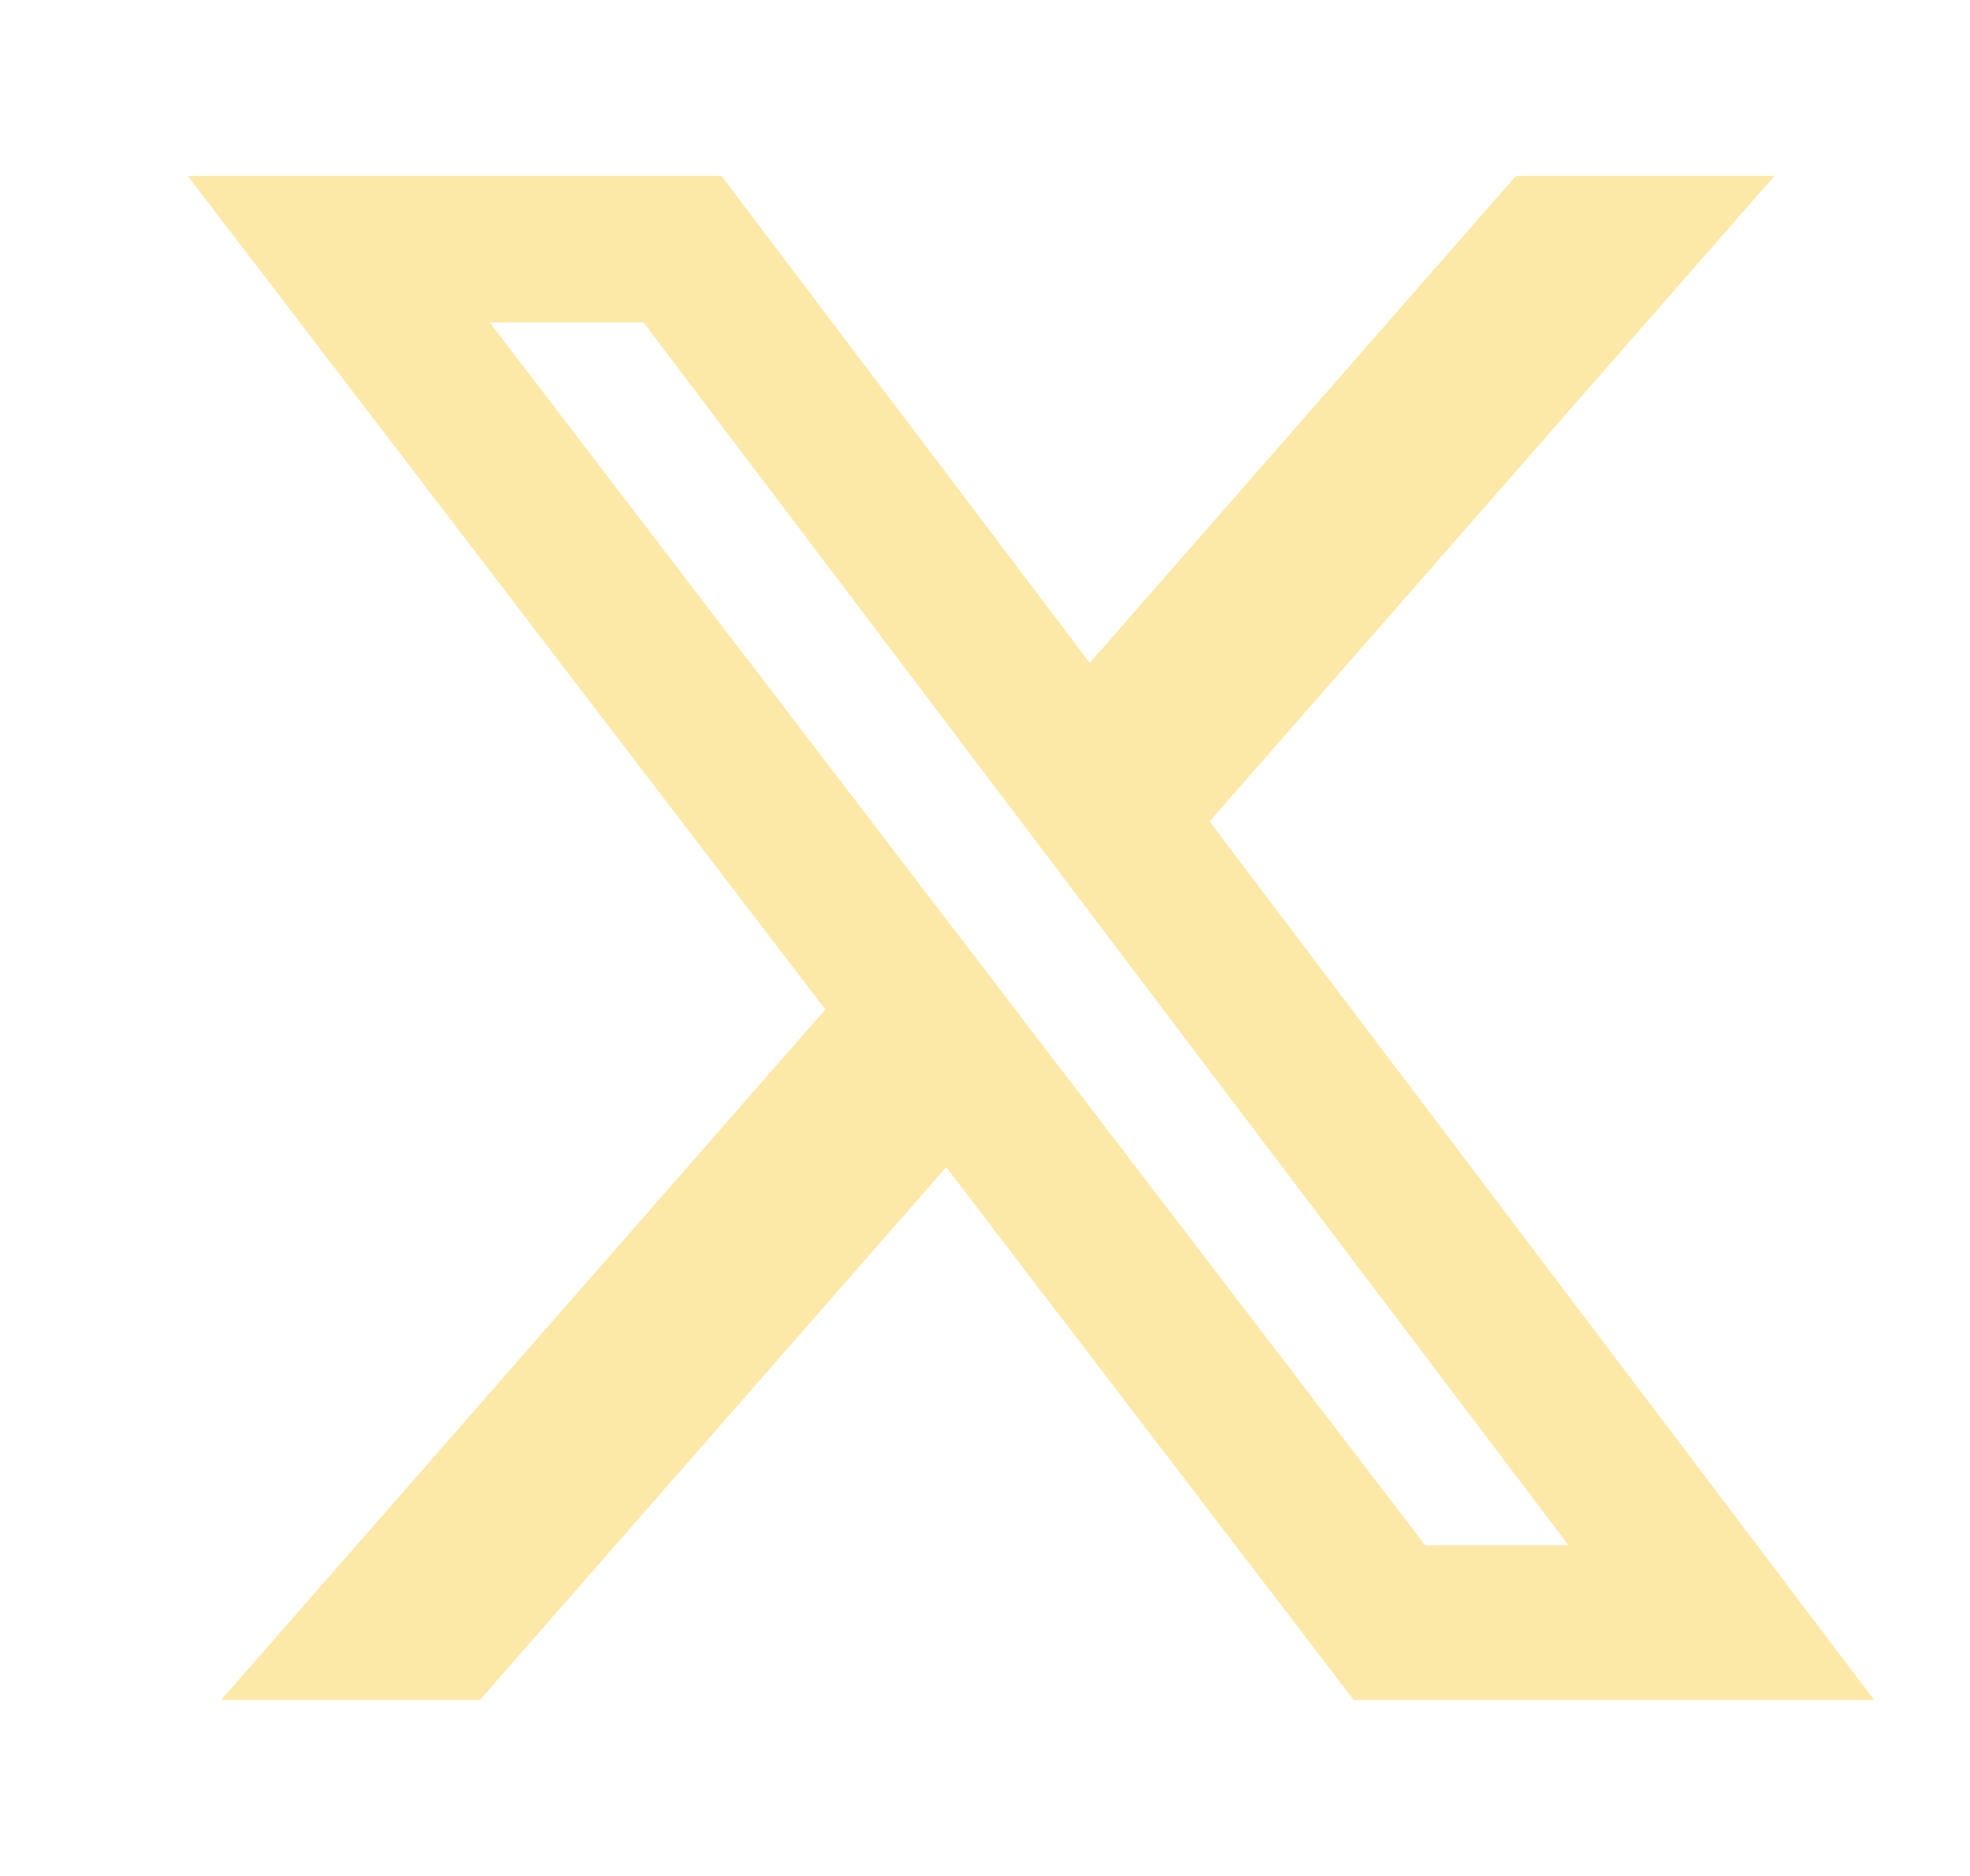 <svg width="21" height="20" viewBox="0 0 21 20" fill="none" xmlns="http://www.w3.org/2000/svg">
<path d="M16.16 1.875H18.916L12.894 8.758L19.979 18.125H14.431L10.086 12.444L5.115 18.125H2.356L8.798 10.762L2.001 1.875H7.69L11.617 7.067L16.16 1.875ZM15.192 16.475H16.72L6.86 3.438H5.221L15.192 16.475Z" fill="#FCE9A8"/>
</svg>
